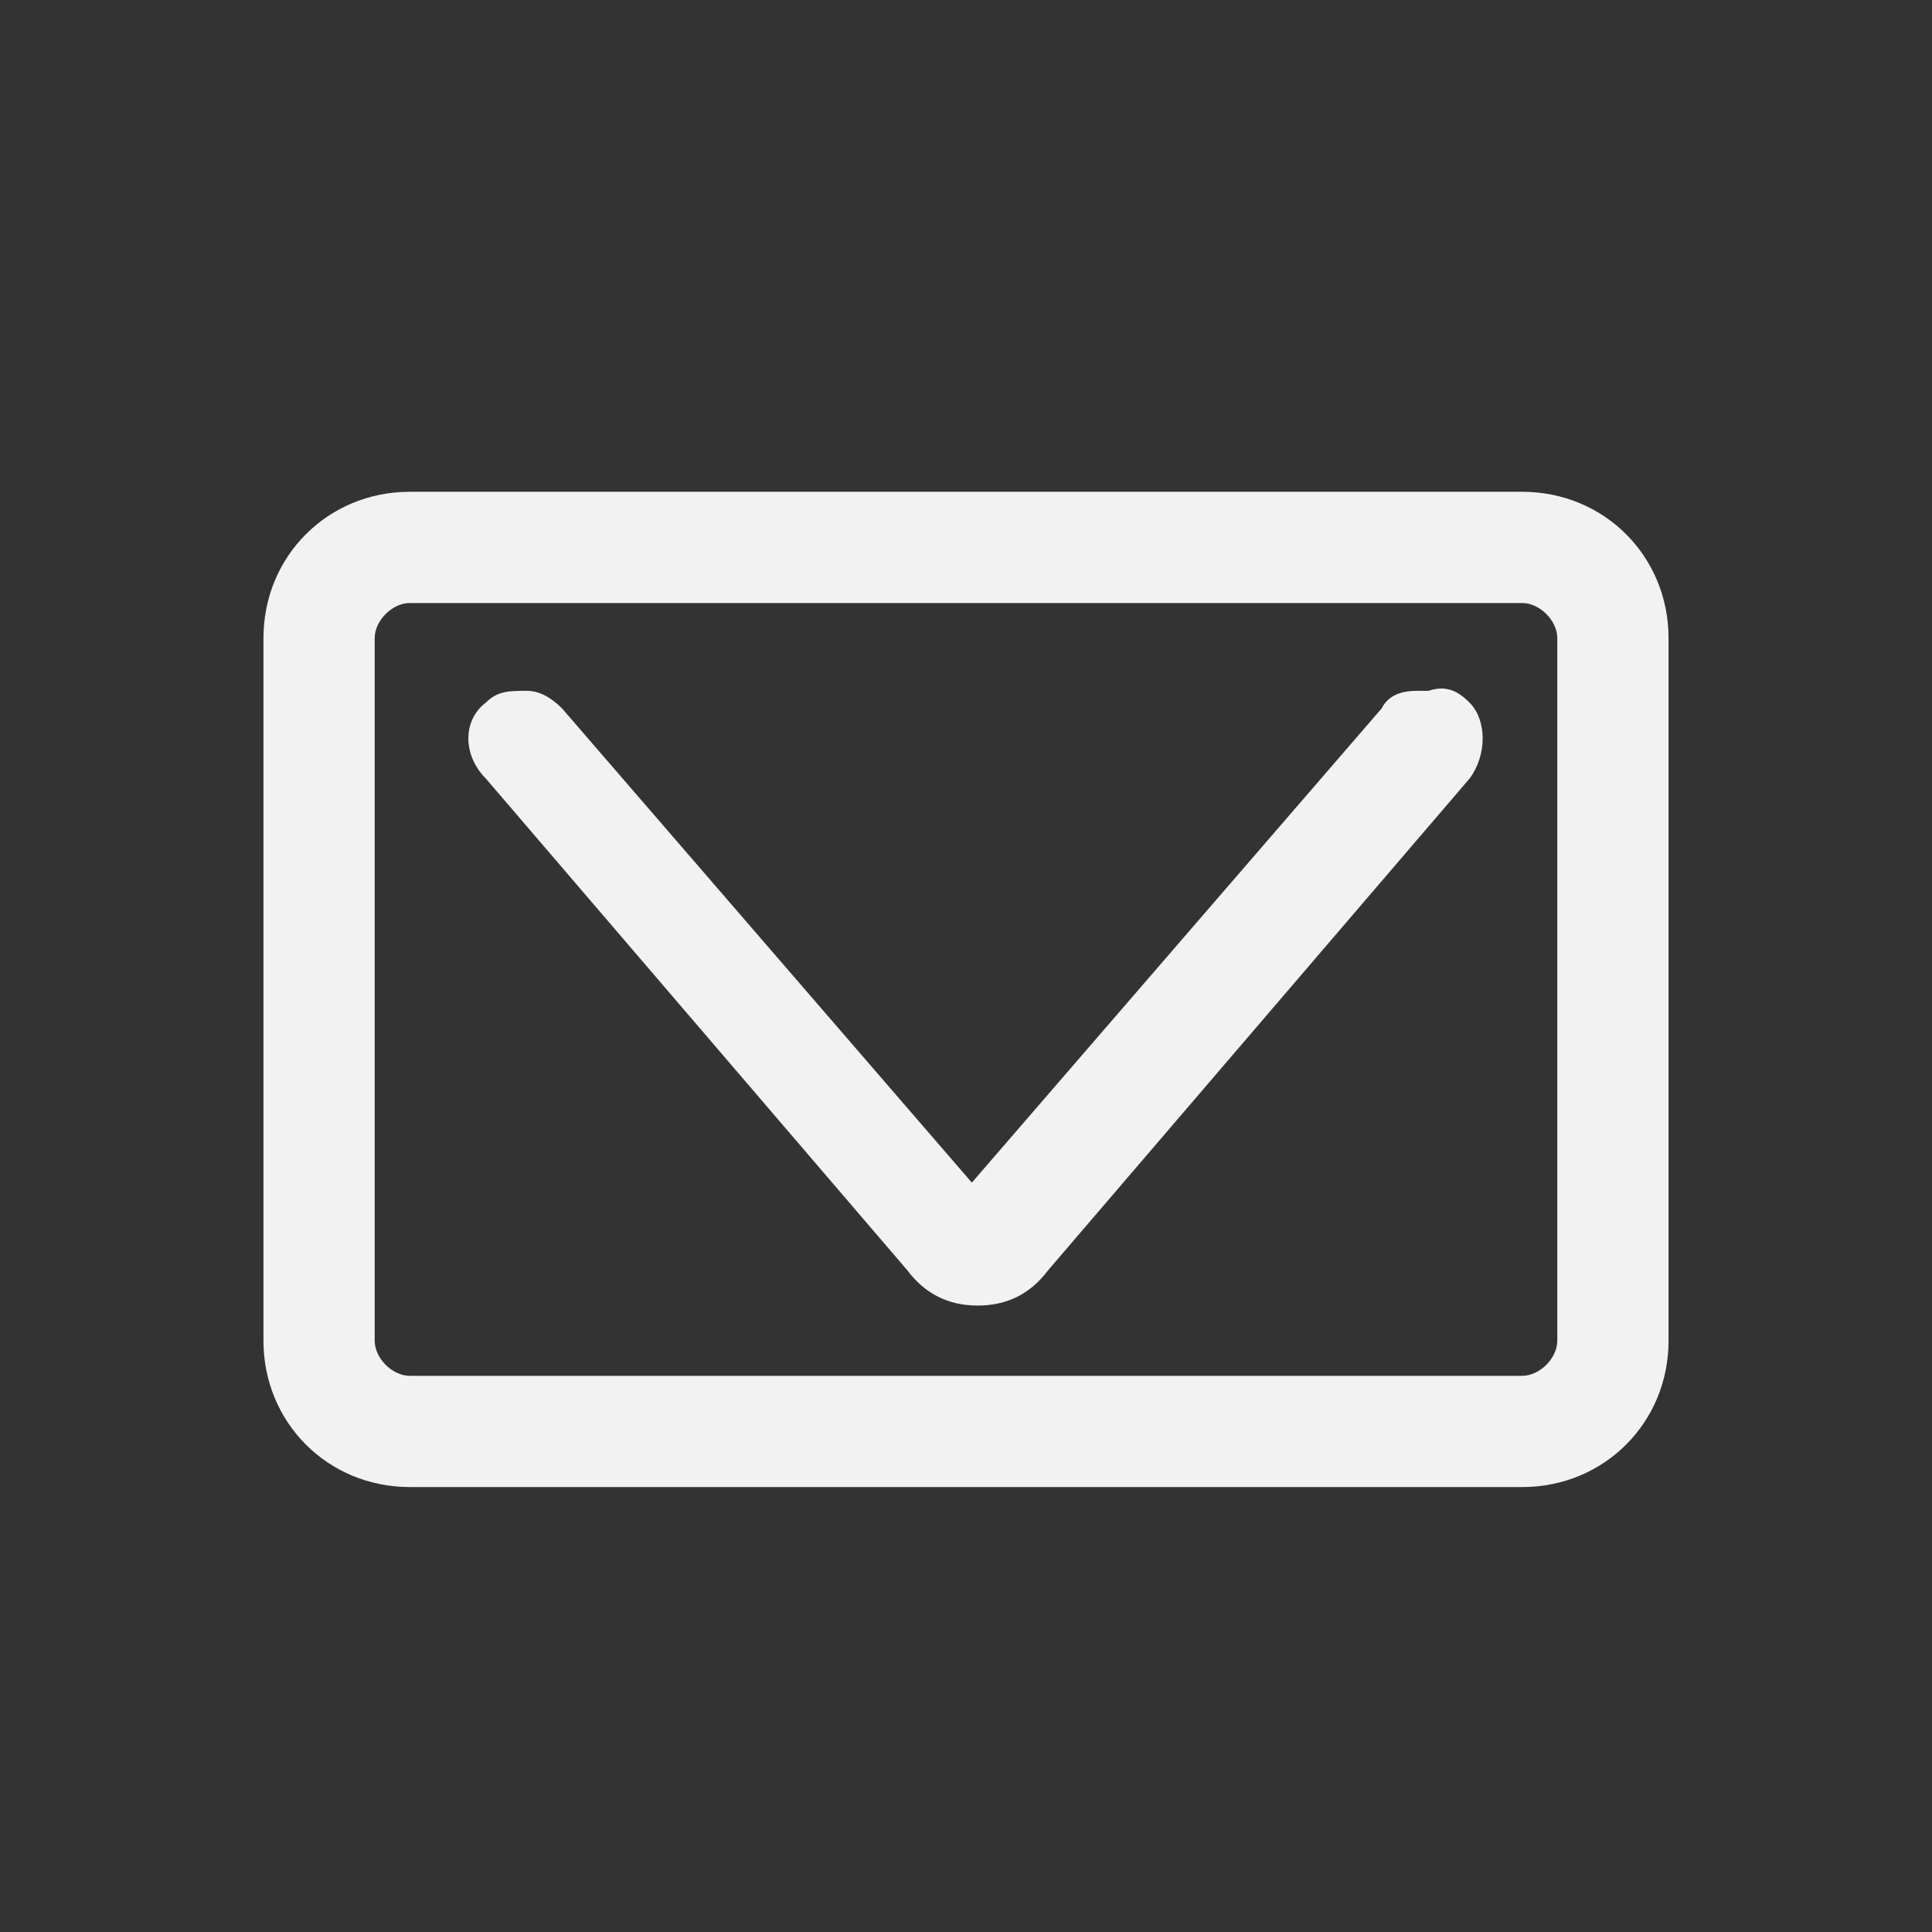 <?xml version="1.0" encoding="UTF-8"?><svg id="uuid-6d82a3a2-efce-4cbf-8610-ef410b0e805a" xmlns="http://www.w3.org/2000/svg" viewBox="0 0 33 33"><rect x="0" y="0" width="33" height="33" fill="#333333" stroke="none"/><defs><style>.uuid-622178f4-6cff-4930-8cb6-a901104ba67d{fill:#f2f2f2;}</style></defs><path class="uuid-622178f4-6cff-4930-8cb6-a901104ba67d" d="m26,8.4H7c-1.4,0-2.5,1.1-2.5,2.5v12c0,1.4,1.1,2.5,2.5,2.5h19c1.4,0,2.5-1.1,2.5-2.5v-12c0-1.4-1.1-2.5-2.5-2.5Zm.6,14.5c0,.3-.3.6-.6.6H7c-.3,0-.6-.3-.6-.6v-12c0-.3.3-.6.6-.6h19c.3,0,.6.3.6.6v12Z"/><path class="uuid-622178f4-6cff-4930-8cb6-a901104ba67d" d="m24.2,11.8c-.3,0-.5.1-.6.3l-7,8.1-7-8.1c-.2-.2-.4-.3-.6-.3-.3,0-.5,0-.7.2-.4.3-.4.9,0,1.3l7.2,8.4c.3.4.7.6,1.2.6s.9-.2,1.2-.6l7.2-8.4c.3-.4.3-1,0-1.3-.2-.2-.4-.3-.7-.2Z"/></svg>